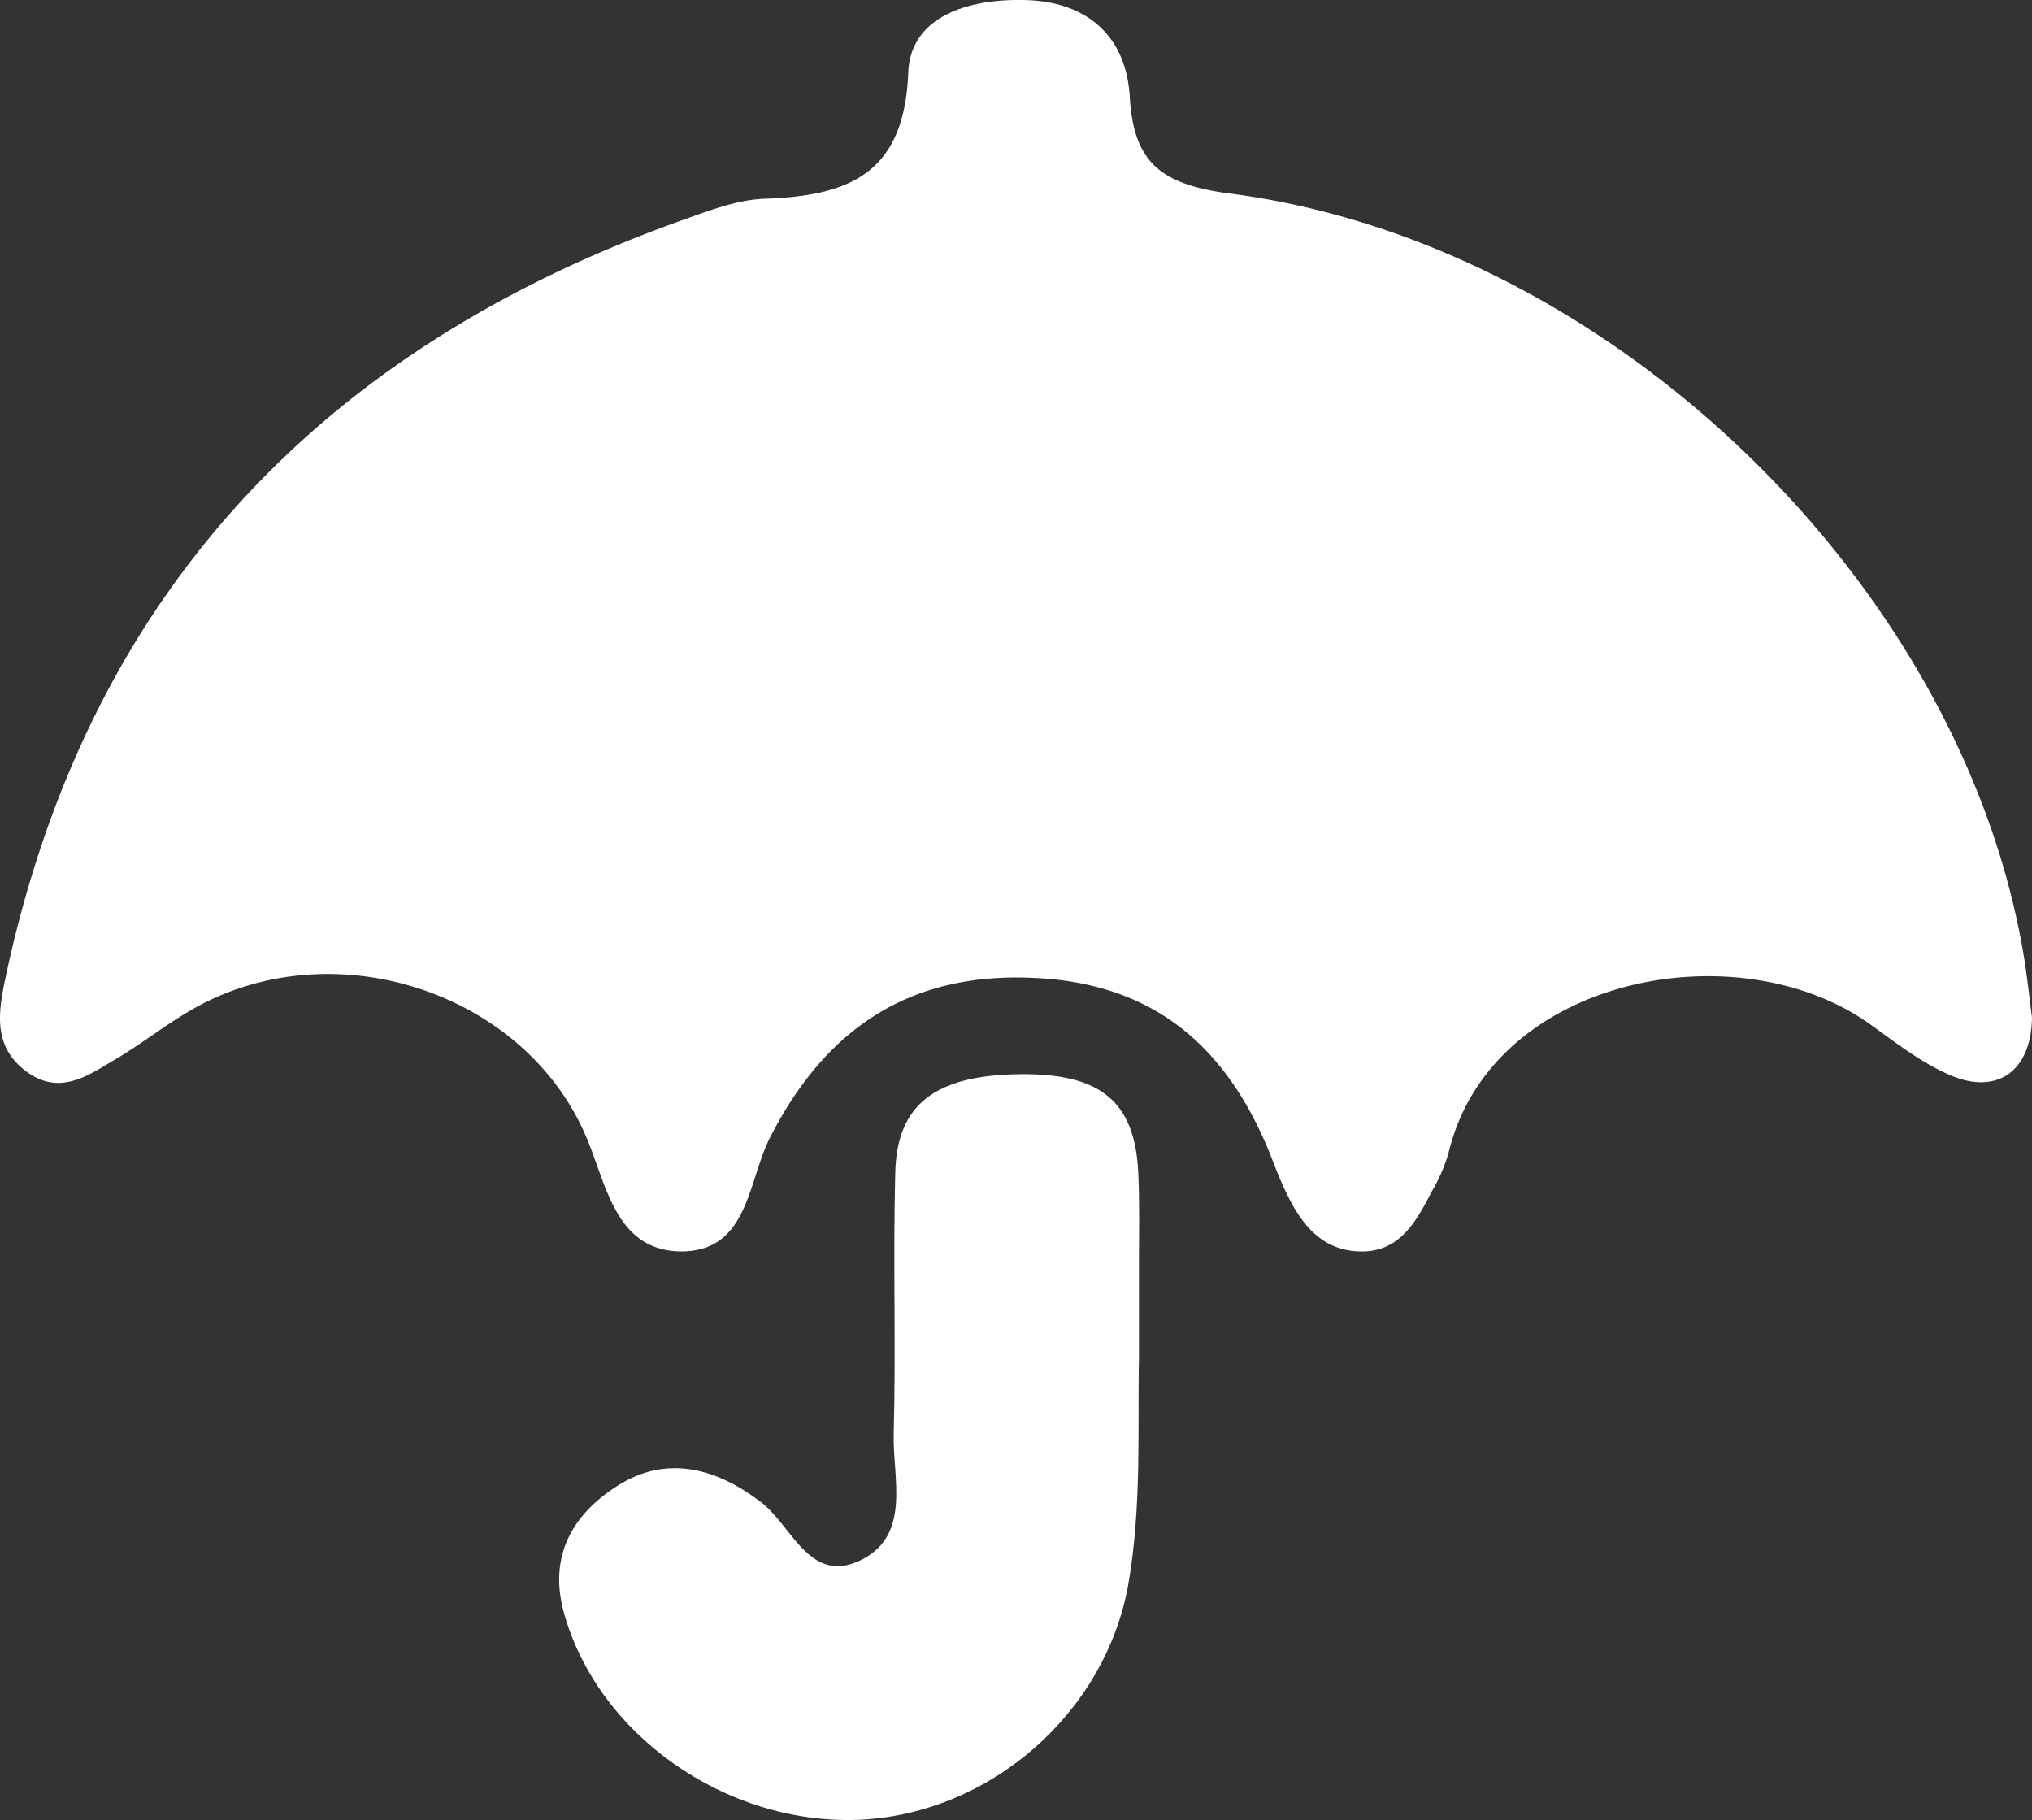 <svg xmlns="http://www.w3.org/2000/svg" width="265.991" height="238.225" viewBox="0 0 265.991 238.225">
  <rect x="0" y="0" width="265.991" height="238.225" fill="#333333" stroke="none"/>
  <g id="icon_highlights_gfk" transform="translate(-123.009 -136.997)">
    <path id="Pfad_14" data-name="Pfad 14" d="M389,270.2c-.1,7-4.6,10.3-11,7.4-3.6-1.6-6.8-4.1-10-6.4-17.3-12.6-49.9-6.5-55.4,16.8a22.35,22.35,0,0,1-2.2,5c-2,3.9-4.2,7.9-9.3,7.8-5.3-.1-8-3.9-10-8.3-.8-1.7-1.4-3.4-2.1-5.1-5.7-13.6-15.1-21.7-30.6-22.4-16.5-.8-27.4,6.8-34.6,20.9-2.9,5.7-2.8,14.8-11.5,14.9-8.8,0-9.9-8.9-12.6-15.1-8.1-18.9-33.1-27.1-51.5-16.6-3.5,2-6.6,4.5-10,6.5-3.7,2.2-7.4,4.9-11.8,1.6-4.1-3.1-3.7-7.2-2.8-11.6,10.4-50,40.7-82.5,88.2-99.6,3.7-1.3,7.6-2.9,11.5-3,11-.4,18.1-3.4,18.6-16.5.3-7.5,8.1-9.6,14.8-9.5,8,0,13.7,4.2,14.2,12.7s4,11.4,12.9,12.6c50.3,6.4,96.7,51.8,104.3,100.9C388.4,265.3,388.7,267.8,389,270.2Z" fill="#fff"/>
    <path id="Pfad_15" data-name="Pfad 15" d="M272.1,314.8c-.2,8.9.4,19.3-1.4,29.6-3,16.8-18.1,30.1-35.4,30.8-17.4.6-34.1-11.2-38.5-27.2-2-7.4,1.2-12.8,7-16.5,6.4-4.1,12.9-2.4,18.8,2.1,4.1,3.1,6.4,10.9,13.1,7.6s4.1-10.9,4.3-16.7c.3-11.3-.1-22.7.2-34,.2-9,5.3-12.8,16.4-12.9,10.4-.1,14.9,3.5,15.4,12.7.2,4,.1,8,.1,12C272.1,305.8,272.1,309.5,272.1,314.8Z" fill="#fff"/>
  </g>
</svg>
